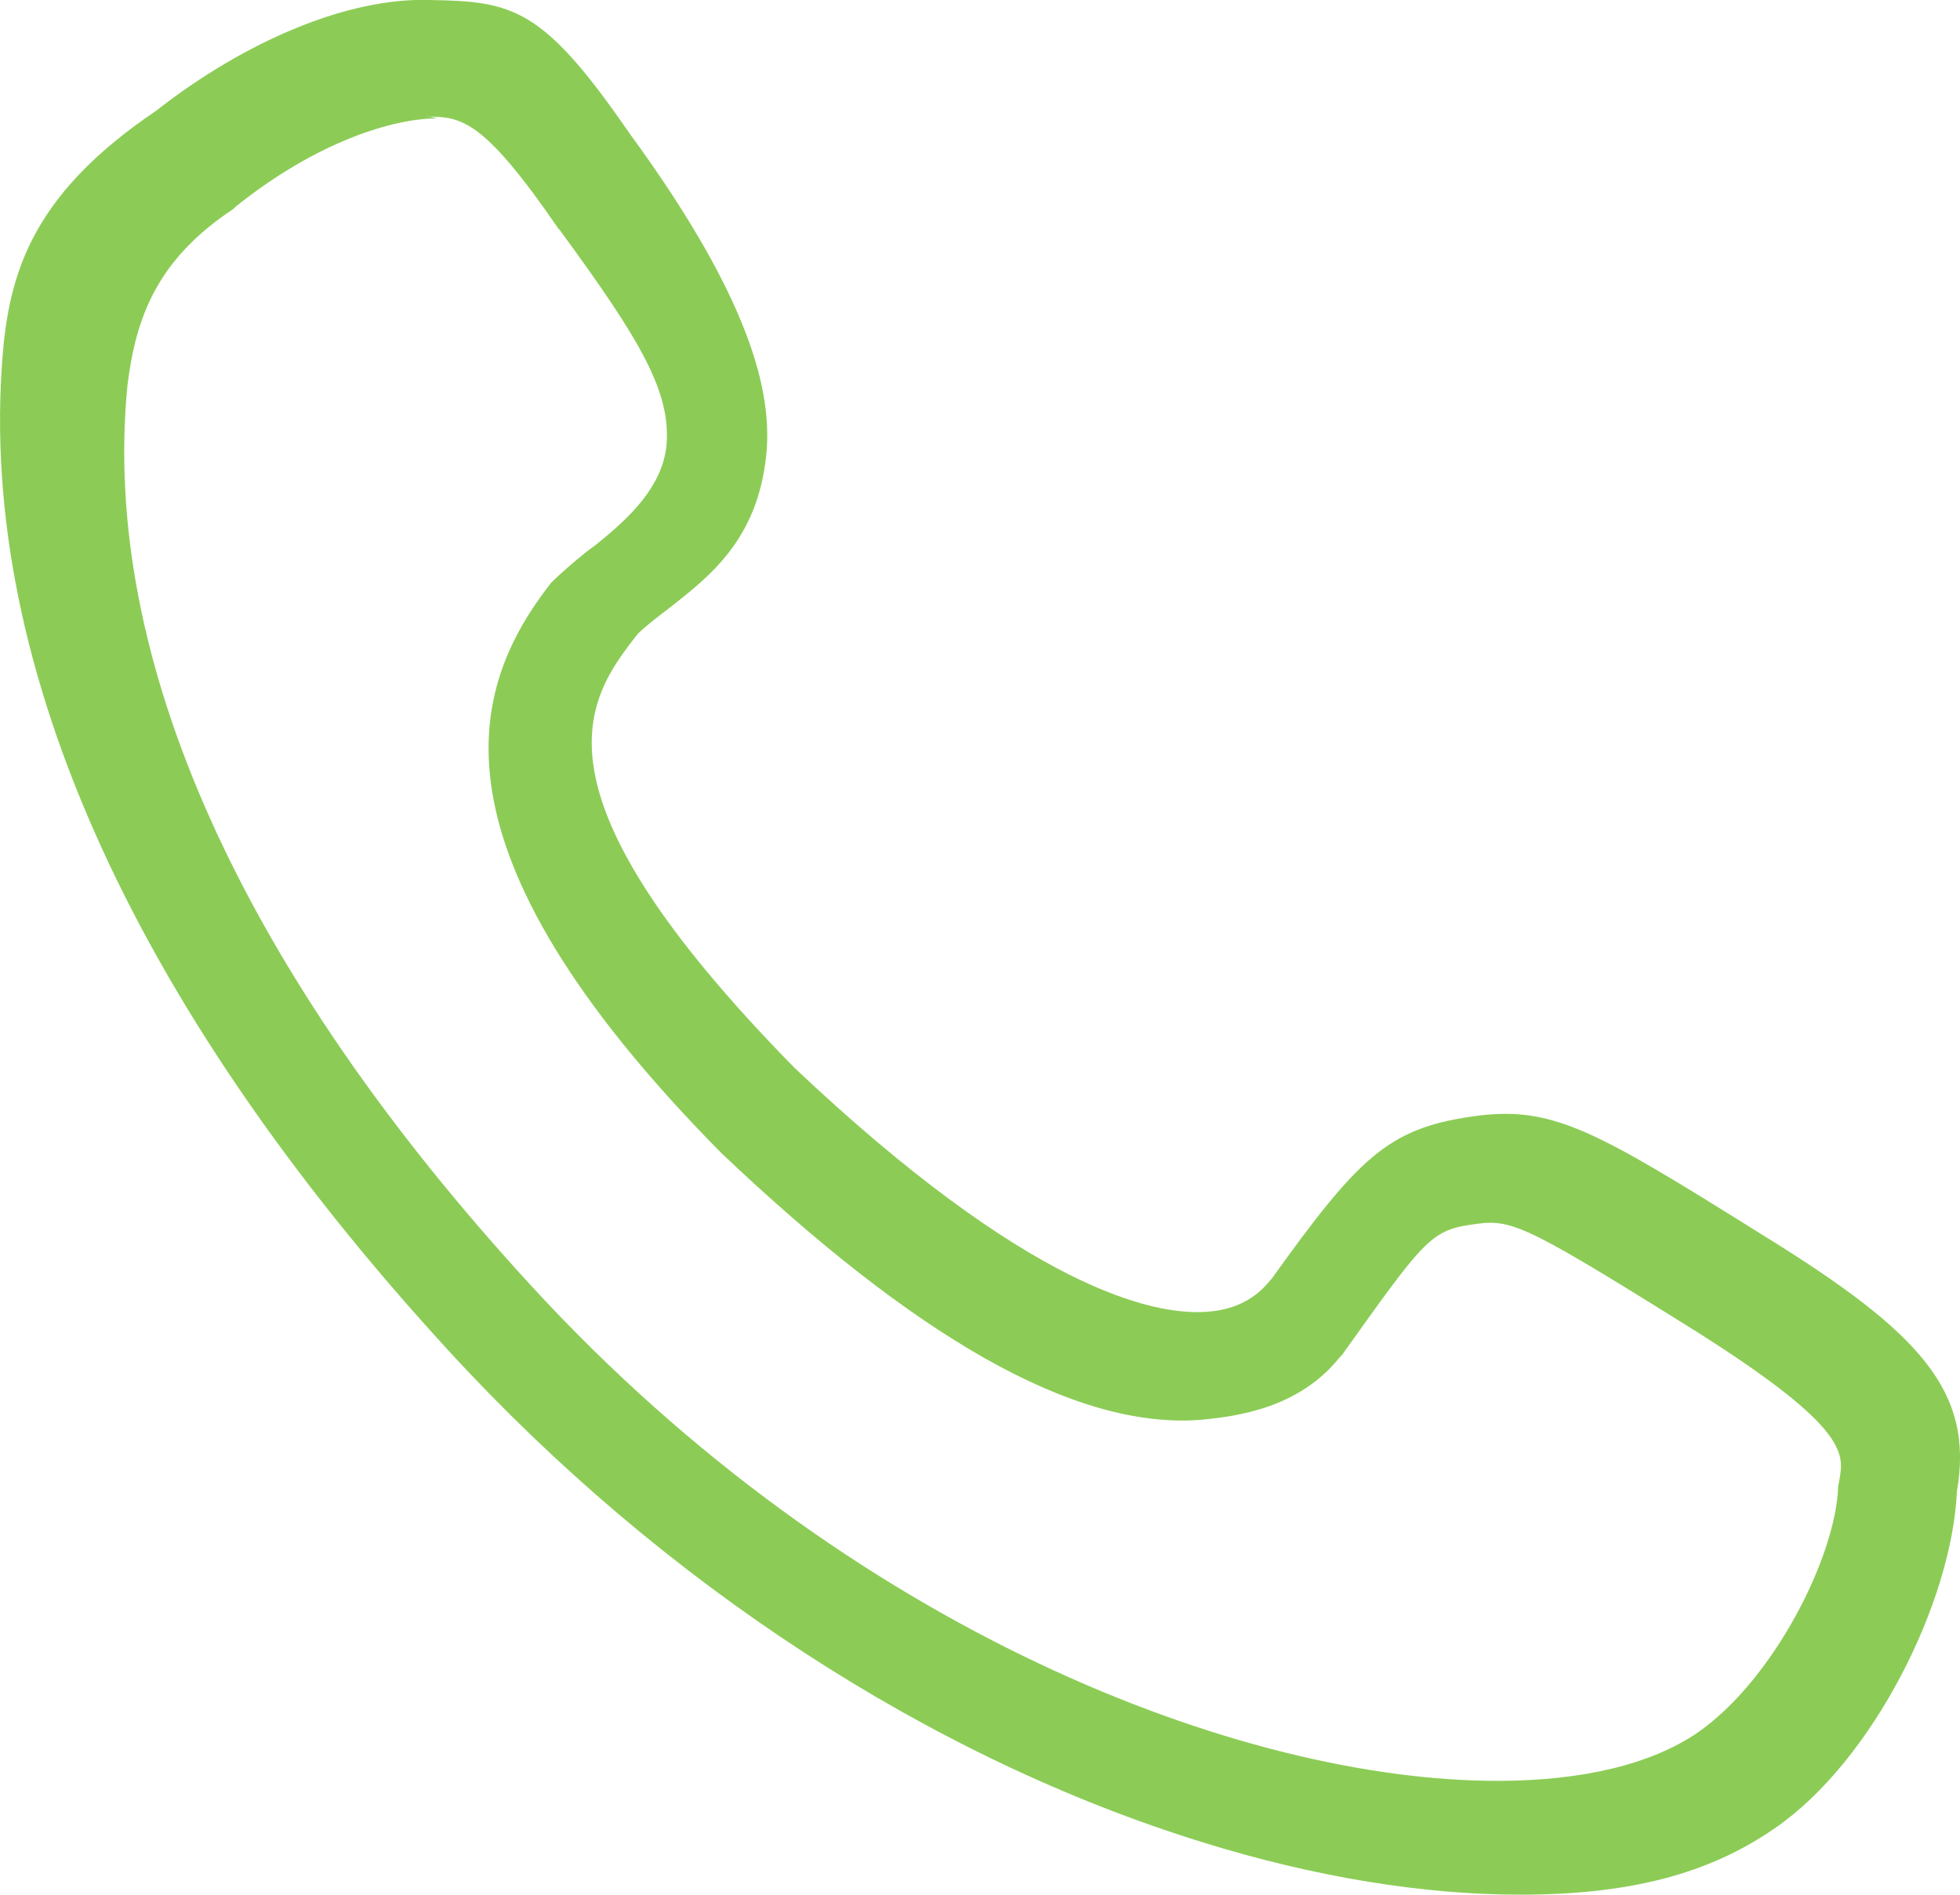 <svg 
 xmlns="http://www.w3.org/2000/svg"
 xmlns:xlink="http://www.w3.org/1999/xlink"
 width="30px" height="29px" viewBox="0 0 30 29" fill="rgb(140, 204, 86)">
<path fill-rule="evenodd" 
 d="M23.265,28.999 C21.808,28.999 20.144,28.738 18.404,28.196 C14.244,26.909 10.140,24.240 6.868,20.675 C1.951,15.319 -0.413,9.982 0.060,5.223 C0.192,4.047 0.589,2.911 2.386,1.698 C3.767,0.616 5.336,-0.037 6.565,-0.000 C7.851,0.019 8.305,0.110 9.629,2.032 C11.653,4.793 11.804,6.174 11.729,6.959 C11.596,8.265 10.859,8.825 10.215,9.329 C10.045,9.459 9.894,9.572 9.762,9.702 C8.967,10.710 7.984,12.091 12.163,16.346 C15.738,19.724 17.648,20.134 18.461,20.078 C19.085,20.041 19.350,19.705 19.445,19.593 L19.463,19.574 C20.787,17.727 21.241,17.279 22.508,17.092 C23.756,16.905 24.381,17.279 27.009,18.921 C29.392,20.395 30.218,21.295 29.953,22.826 C29.877,24.524 28.663,26.953 27.169,27.980 C26.147,28.689 24.929,28.999 23.265,28.999 L23.265,28.999 ZM6.690,1.812 C6.034,1.812 4.867,2.154 3.608,3.162 L3.572,3.198 C2.405,3.971 2.076,4.854 1.949,5.915 C1.548,10.071 3.681,14.841 8.149,19.699 C13.000,24.972 19.017,27.257 22.920,27.257 C24.215,27.257 25.272,27.005 25.983,26.519 C27.151,25.710 28.099,23.820 28.135,22.759 L28.154,22.650 C28.227,22.237 28.299,21.823 25.710,20.221 C23.230,18.674 23.110,18.655 22.508,18.745 C21.888,18.835 21.761,19.031 20.539,20.741 L20.503,20.777 C19.883,21.551 18.944,21.678 18.379,21.731 C16.426,21.885 13.967,20.428 11.040,17.647 L11.022,17.629 C6.408,12.951 7.194,10.506 8.434,8.922 L8.525,8.832 C8.726,8.652 8.908,8.490 9.109,8.347 C9.674,7.897 10.129,7.439 10.201,6.828 C10.274,6.000 9.808,5.213 8.568,3.521 L8.550,3.504 C7.401,1.830 7.065,1.785 6.537,1.785 C6.500,1.768 6.708,1.812 6.690,1.812 L6.690,1.812 Z"/>
</svg>
